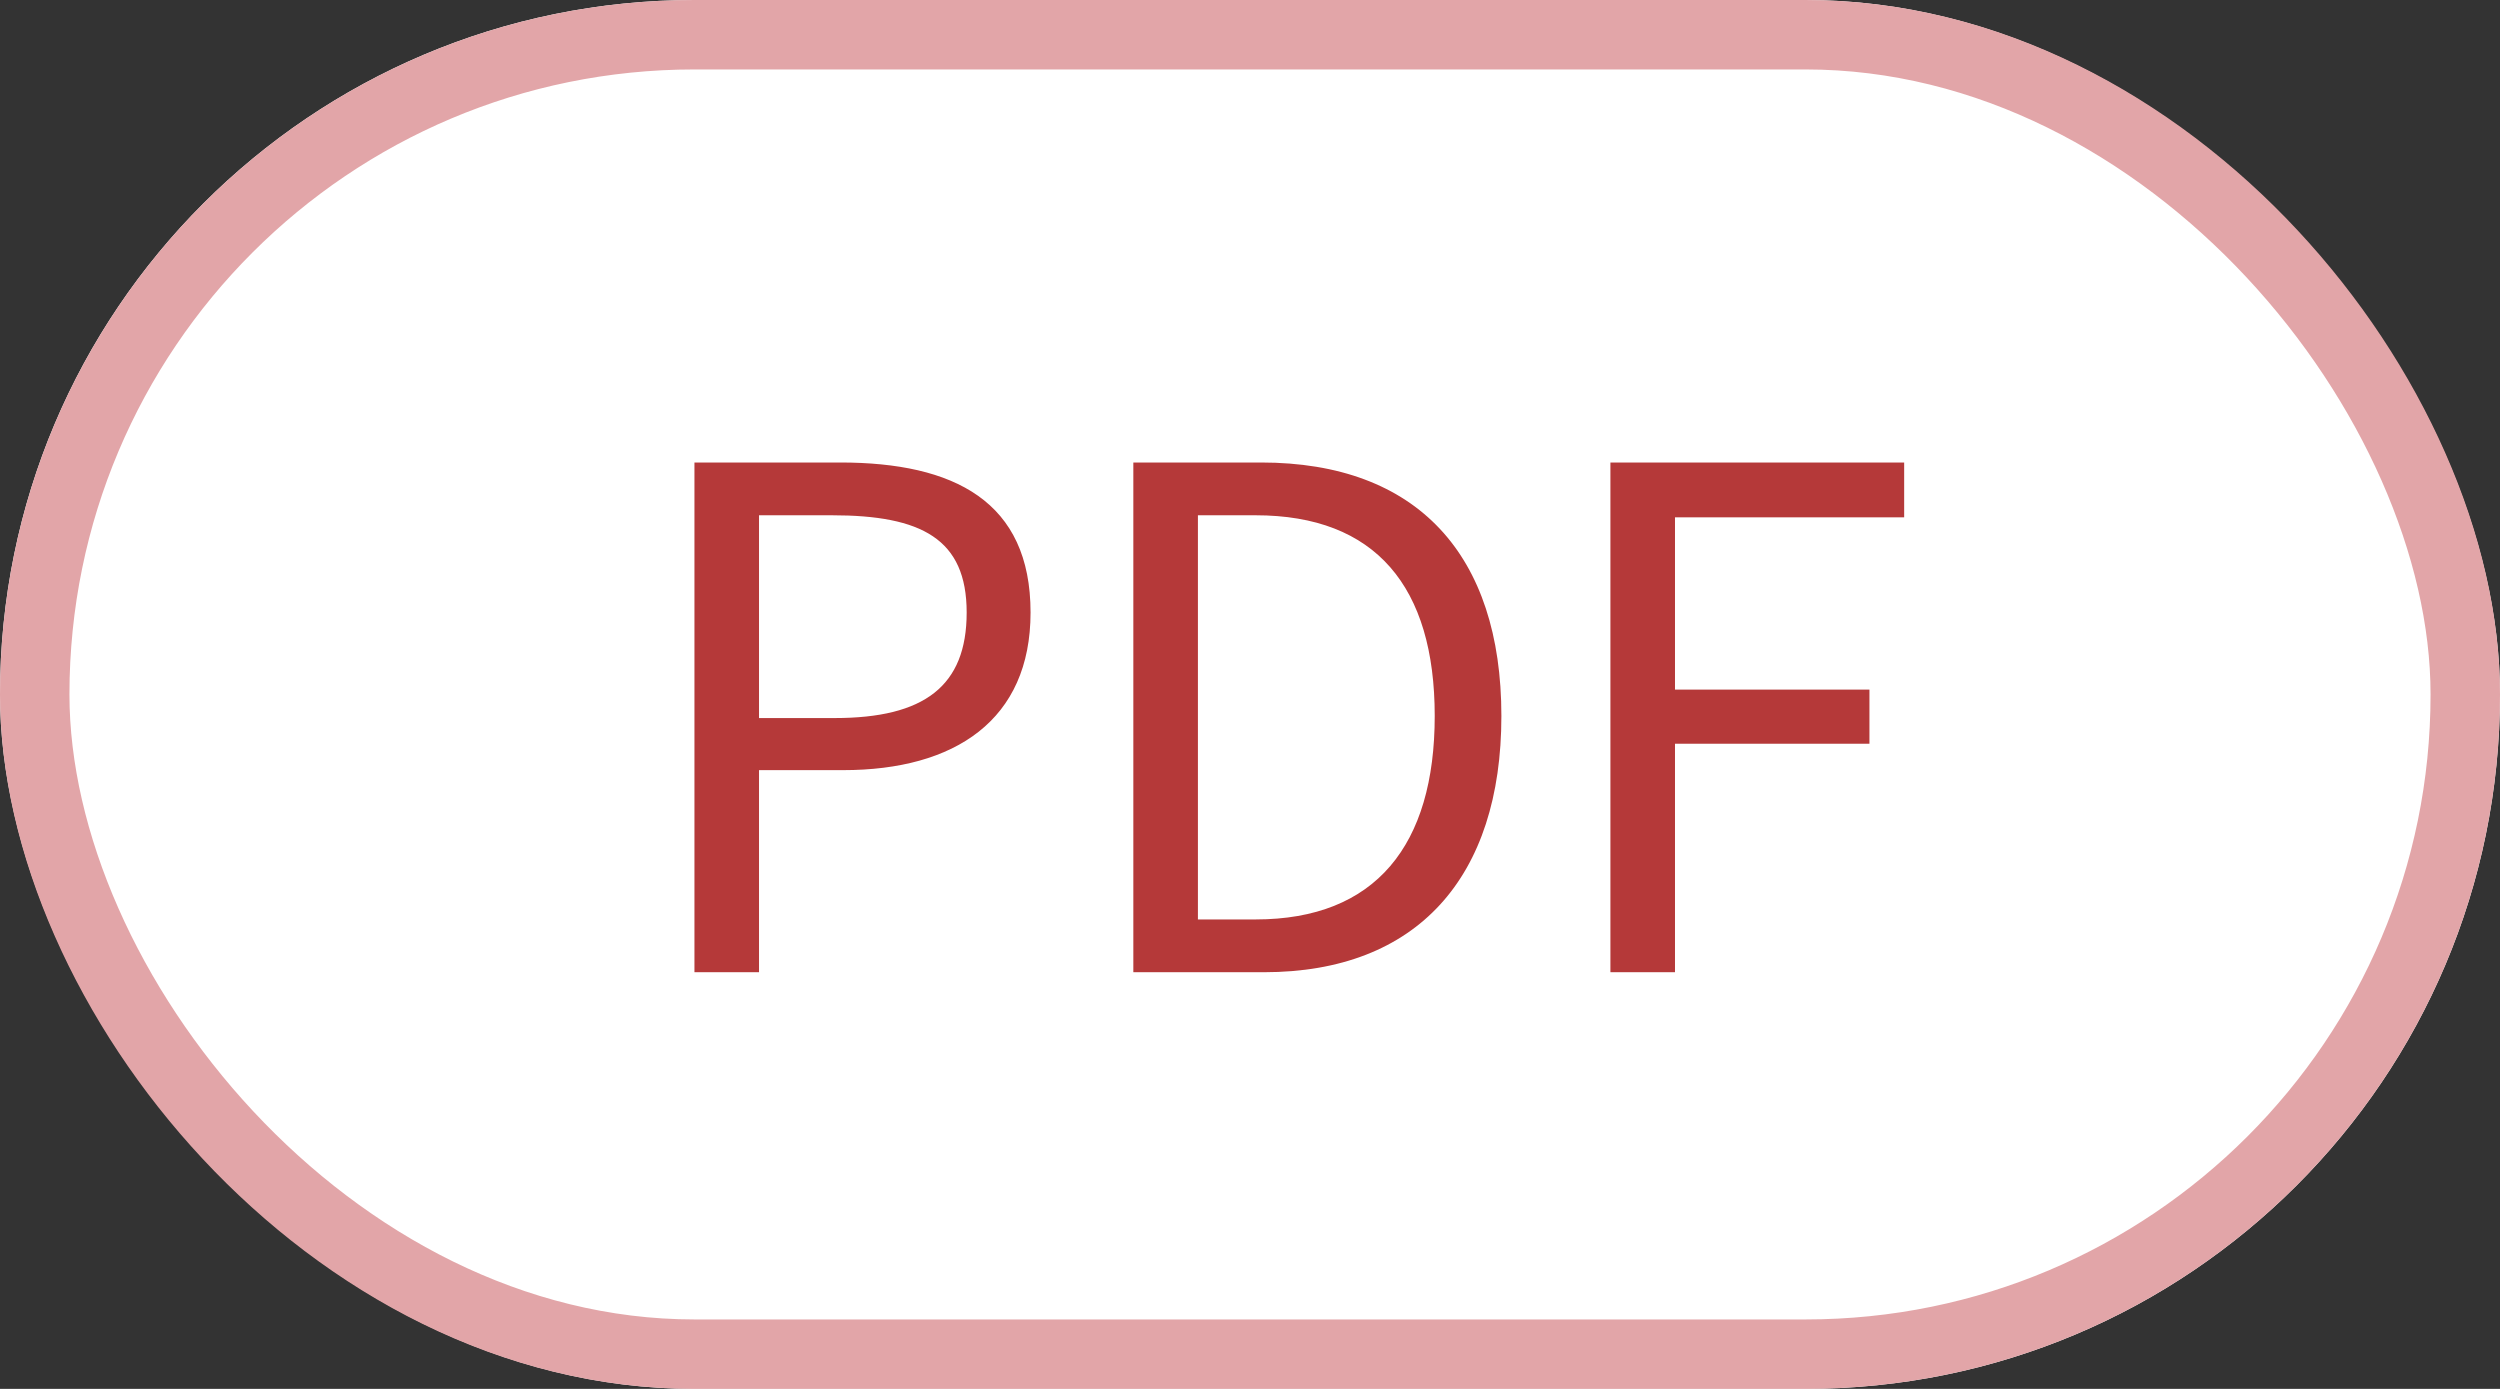 <svg xmlns="http://www.w3.org/2000/svg" width="36" height="20" viewBox="0 0 36 20"><rect x="0" y="0" width="36" height="20" fill="#333333" stroke="none"/><g fill="#fff" stroke="#e2a5a8"><rect width="36" height="20" rx="10" stroke="none"/><rect x=".5" y=".5" width="35" height="19" rx="9.5" fill="none"/></g><path d="M10 14h.93v-2.91h1.21c1.61 0 2.7-.72 2.7-2.27 0-1.6-1.1-2.16-2.74-2.16h-2.1zm.93-3.66v-2.92h1.05c1.29 0 1.94.34 1.94 1.4s-.61 1.52-1.9 1.52zm5.39 3.66h1.88c2.21 0 3.42-1.37 3.42-3.69s-1.21-3.65-3.46-3.65h-1.84zm.93-.76v-5.82h.83c1.73 0 2.58 1.03 2.58 2.89s-.85 2.93-2.58 2.93zm5.94.76h.93v-3.29h2.8v-.78h-2.8v-2.48h3.3v-.79h-4.23z" fill="#b53939"/></svg>